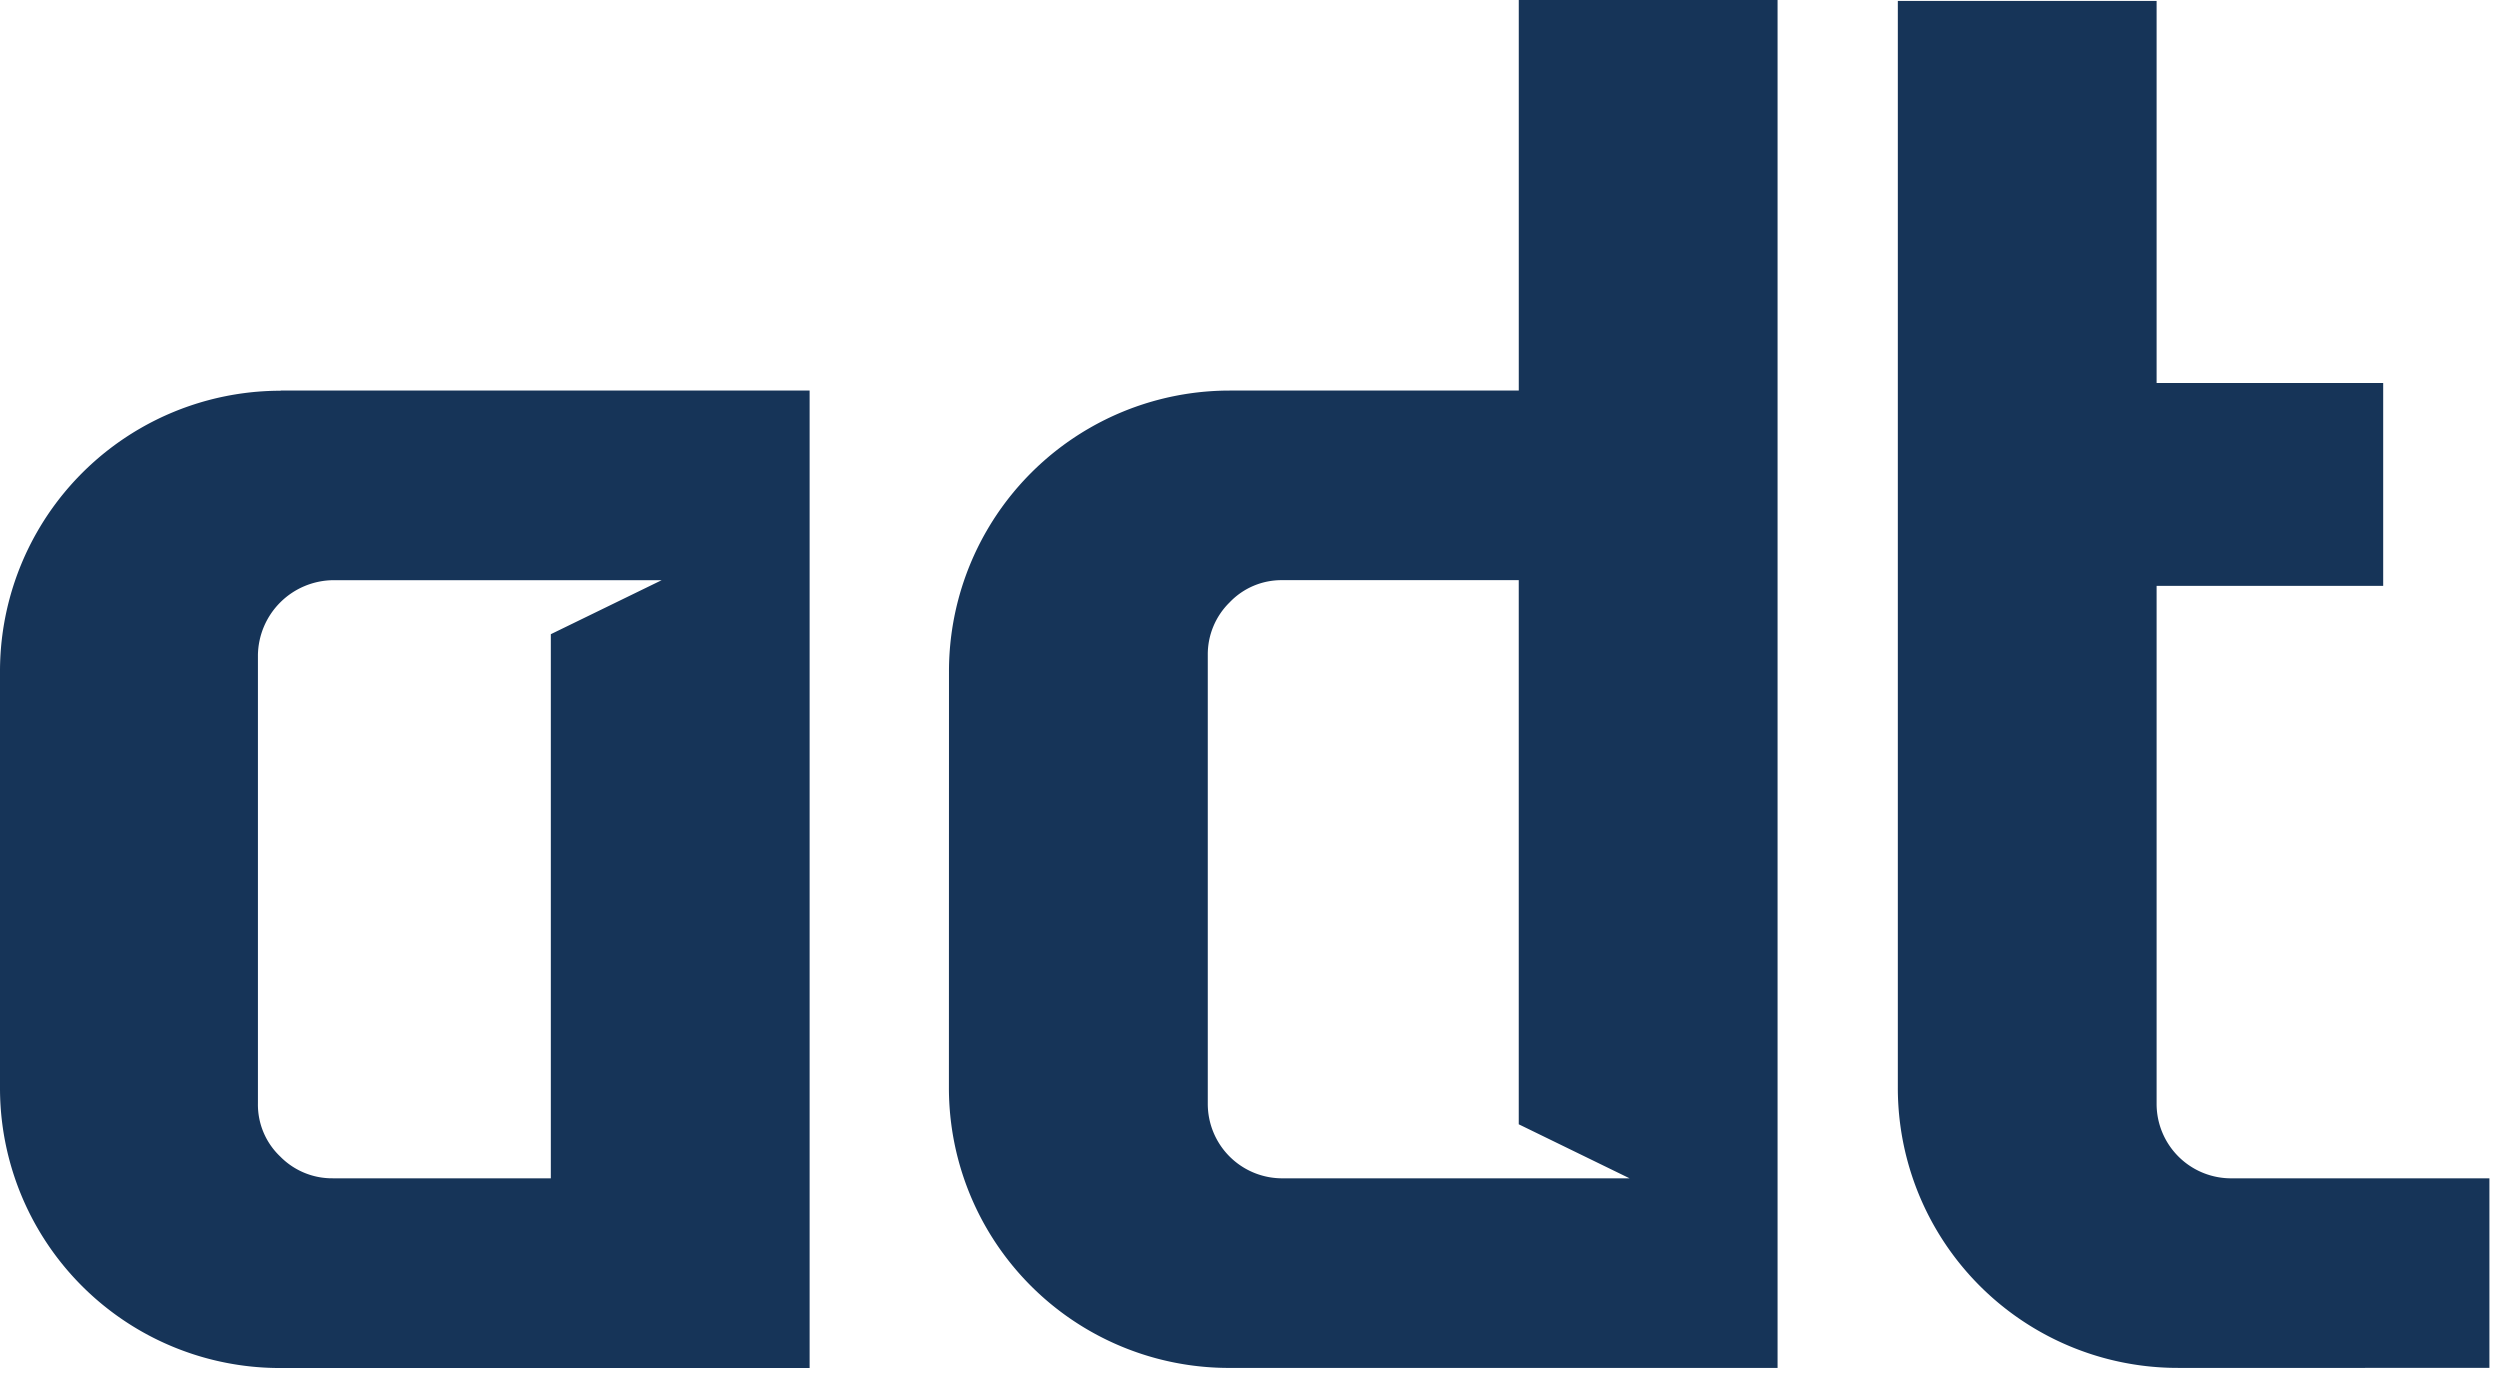 <svg width="106" height="59" fill="none" xmlns="http://www.w3.org/2000/svg"><path d="M11.9 16.56h22.428v41.444H11.9A11.87 11.87 0 010 46.104v-17.6a11.9 11.9 0 0111.9-11.937v-.007zm11.455 33.4V26.89l4.7-2.29H14.111a3.226 3.226 0 00-3.175 3.174v19.011a3.03 3.03 0 00.945 2.251 3.08 3.08 0 002.231.924h9.243zm16.882-21.463a11.902 11.902 0 0111.9-11.937h12.259V0h10.973v58H52.134a11.873 11.873 0 01-11.9-11.9l.003-17.603zm10.973-.723v19.011a3.157 3.157 0 003.175 3.176h14.71l-4.7-2.291V24.599h-10.01a3.034 3.034 0 00-2.251.944 3.085 3.085 0 00-.924 2.231zM94.619 49.96h10.932v8.039H92.368a11.87 11.87 0 01-11.9-11.9V.04H91.44v16.2h9.607v8.6H91.44v21.945a3.158 3.158 0 003.176 3.176l.002-.001z" fill="#163458"/></svg>